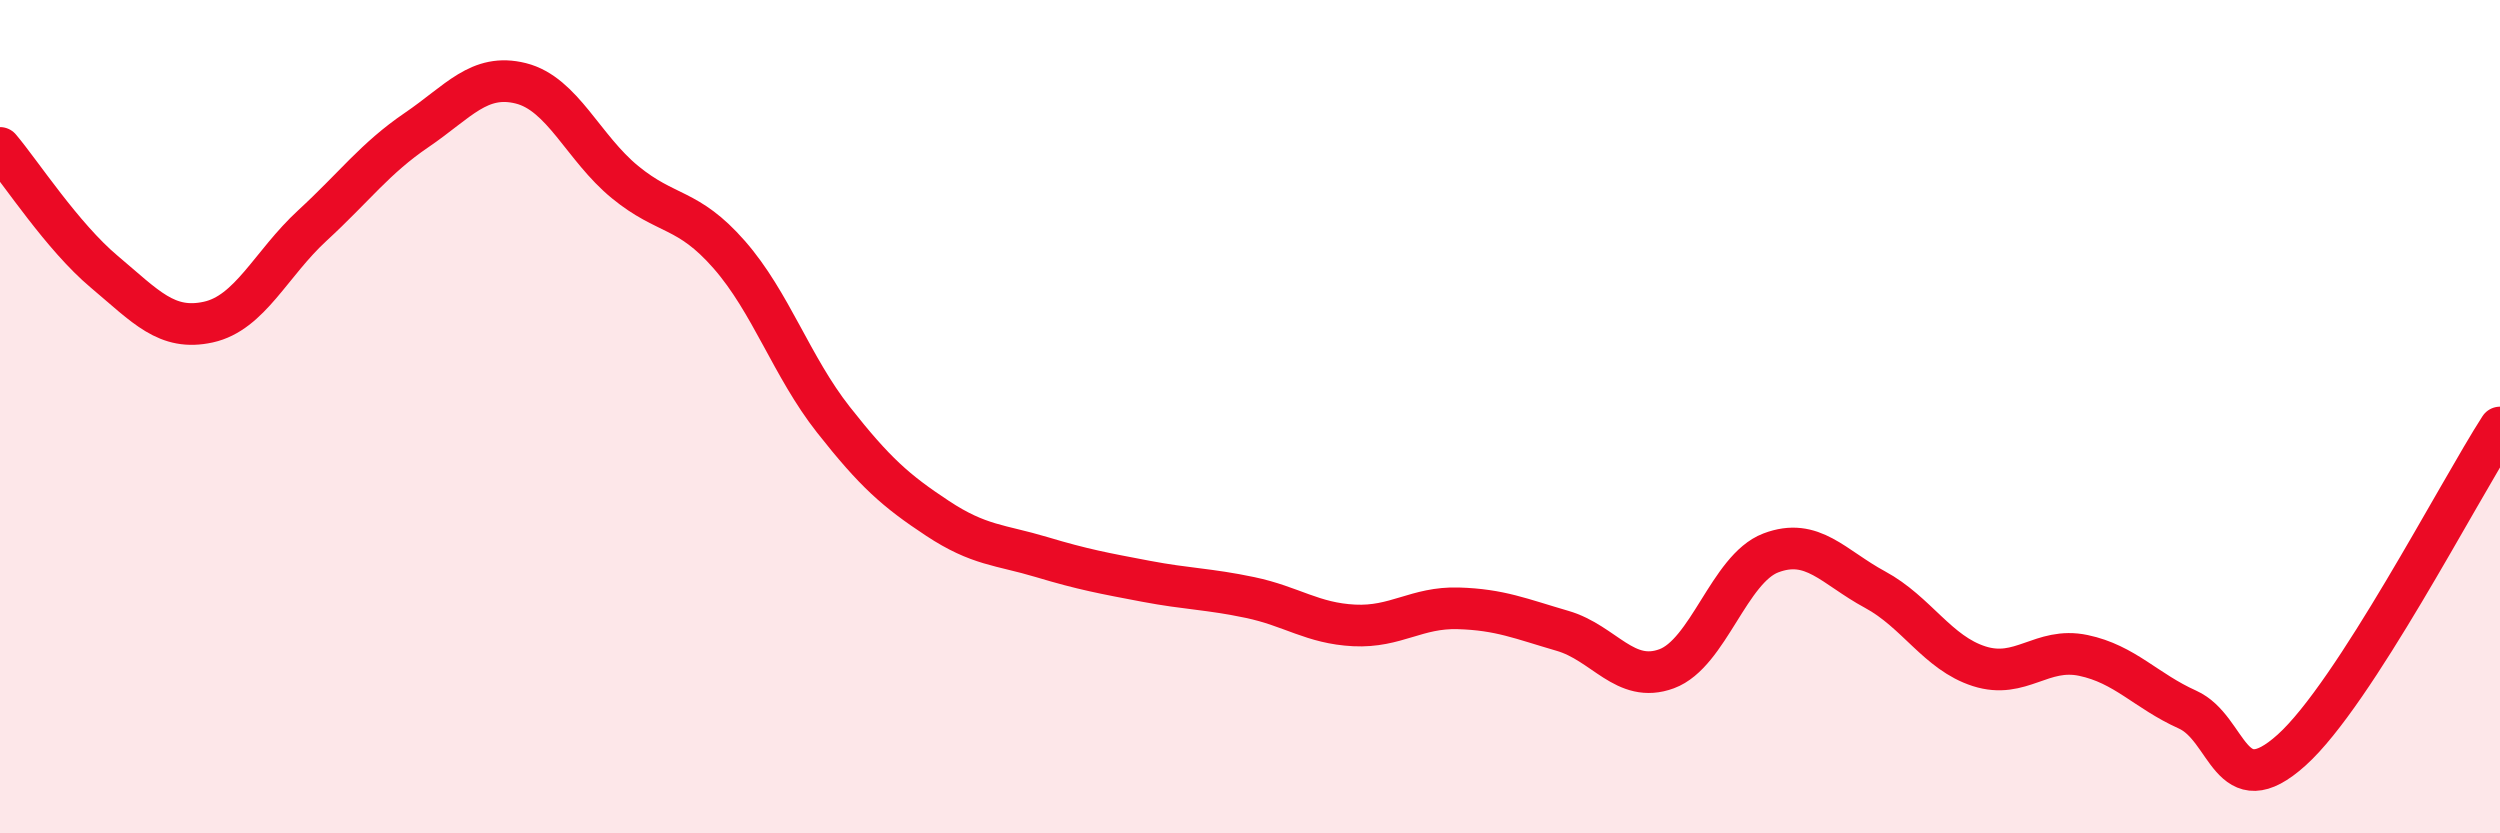 
    <svg width="60" height="20" viewBox="0 0 60 20" xmlns="http://www.w3.org/2000/svg">
      <path
        d="M 0,3.55 C 0.5,4.14 1.5,5.68 2.5,6.52 C 3.5,7.36 4,7.95 5,7.73 C 6,7.51 6.5,6.33 7.5,5.41 C 8.5,4.49 9,3.8 10,3.12 C 11,2.44 11.5,1.75 12.5,2 C 13.5,2.25 14,3.55 15,4.37 C 16,5.19 16.5,4.97 17.5,6.11 C 18.5,7.25 19,8.8 20,10.07 C 21,11.34 21.5,11.78 22.5,12.44 C 23.5,13.1 24,13.07 25,13.37 C 26,13.67 26.5,13.76 27.5,13.95 C 28.5,14.14 29,14.13 30,14.34 C 31,14.55 31.5,14.96 32.5,15.01 C 33.5,15.06 34,14.57 35,14.6 C 36,14.63 36.5,14.85 37.5,15.14 C 38.5,15.43 39,16.42 40,16.05 C 41,15.68 41.5,13.65 42.5,13.27 C 43.5,12.89 44,13.61 45,14.15 C 46,14.69 46.5,15.67 47.5,15.99 C 48.5,16.31 49,15.52 50,15.73 C 51,15.94 51.5,16.58 52.5,17.03 C 53.5,17.48 53.5,19.35 55,18 C 56.5,16.65 59,11.81 60,10.26L60 20L0 20Z"
        fill="#EB0A25"
        opacity="0.1"
        stroke-linecap="round"
        stroke-linejoin="round"
      />
      <path
        d="M 0,3.55 C 0.5,4.14 1.5,5.68 2.5,6.52 C 3.5,7.36 4,7.95 5,7.73 C 6,7.51 6.5,6.33 7.5,5.41 C 8.5,4.49 9,3.8 10,3.12 C 11,2.44 11.5,1.75 12.5,2 C 13.5,2.25 14,3.55 15,4.37 C 16,5.19 16.5,4.97 17.5,6.11 C 18.5,7.25 19,8.8 20,10.07 C 21,11.34 21.5,11.78 22.5,12.44 C 23.5,13.1 24,13.07 25,13.37 C 26,13.67 26.5,13.76 27.5,13.95 C 28.5,14.14 29,14.13 30,14.34 C 31,14.55 31.5,14.96 32.5,15.01 C 33.5,15.06 34,14.57 35,14.6 C 36,14.63 36.5,14.85 37.5,15.14 C 38.5,15.43 39,16.42 40,16.05 C 41,15.68 41.5,13.65 42.5,13.27 C 43.5,12.89 44,13.61 45,14.15 C 46,14.69 46.5,15.67 47.5,15.99 C 48.5,16.31 49,15.52 50,15.73 C 51,15.94 51.5,16.58 52.5,17.03 C 53.5,17.48 53.5,19.35 55,18 C 56.5,16.65 59,11.81 60,10.26"
        stroke="#EB0A25"
        stroke-width="1"
        fill="none"
        stroke-linecap="round"
        stroke-linejoin="round"
      />
    </svg>
  